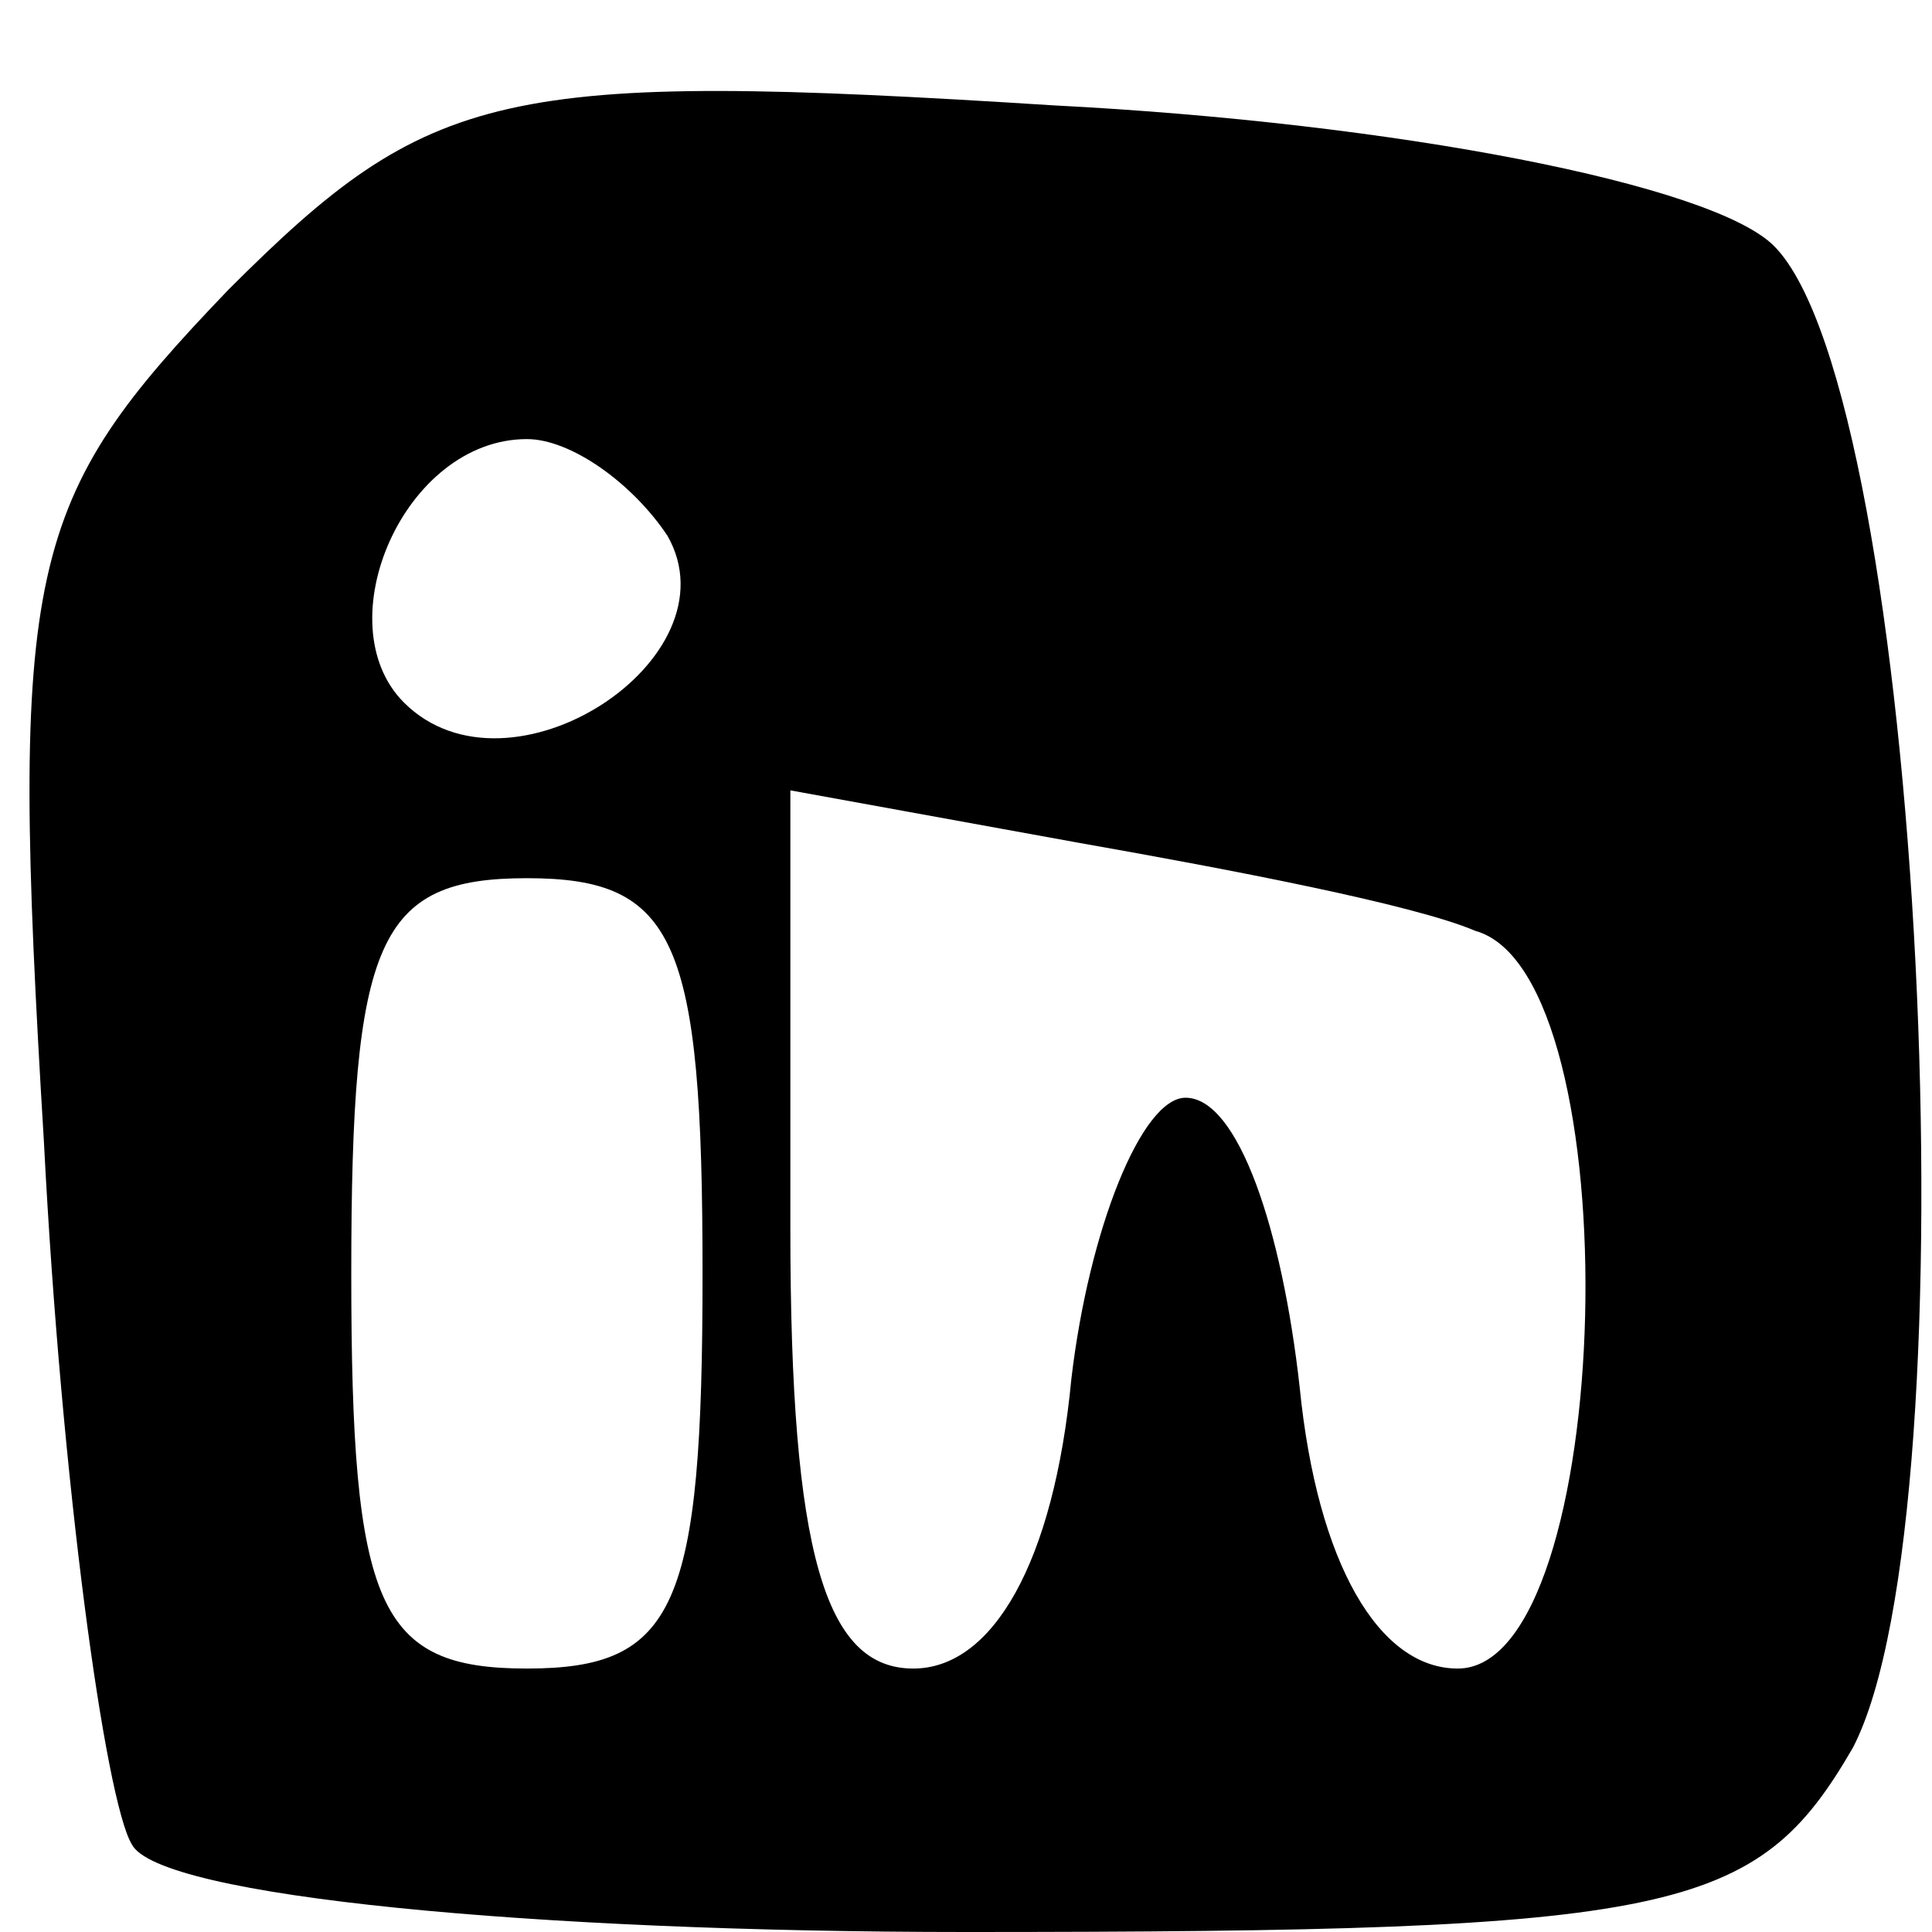 <?xml version="1.0" standalone="no"?>
<!DOCTYPE svg PUBLIC "-//W3C//DTD SVG 20010904//EN"
 "http://www.w3.org/TR/2001/REC-SVG-20010904/DTD/svg10.dtd">
<svg version="1.0" xmlns="http://www.w3.org/2000/svg"
 width="22pt" height="22pt" viewBox="0 0 22 22"
 preserveAspectRatio="xMidYMid meet">

<g transform="translate(0,22) scale(0.1,-0.1)"
fill="#000000" stroke="none">
<path d="M26 187 c-23 -24 -25 -31 -21 -97 2 -39 7 -75 10 -80 3 -6 46 -10 95
-10 81 0 90 2 101 21 14 27 8 154 -9 171 -7 7 -43 14 -82 16 -63 4 -71 2 -94
-21z m50 -28 c8 -14 -18 -31 -30 -19 -9 9 0 30 14 30 5 0 12 -5 16 -11z m92
-45 c18 -5 16 -84 -2 -84 -9 0 -16 12 -18 32 -2 18 -7 33 -13 33 -5 0 -11 -15
-13 -32 -2 -21 -9 -33 -18 -33 -10 0 -14 13 -14 50 l0 50 33 -6 c17 -3 38 -7
45 -10z m-88 -39 c0 -38 -3 -45 -20 -45 -17 0 -20 7 -20 45 0 38 3 45 20 45
17 0 20 -7 20 -45z"/>
</g>
</svg>
